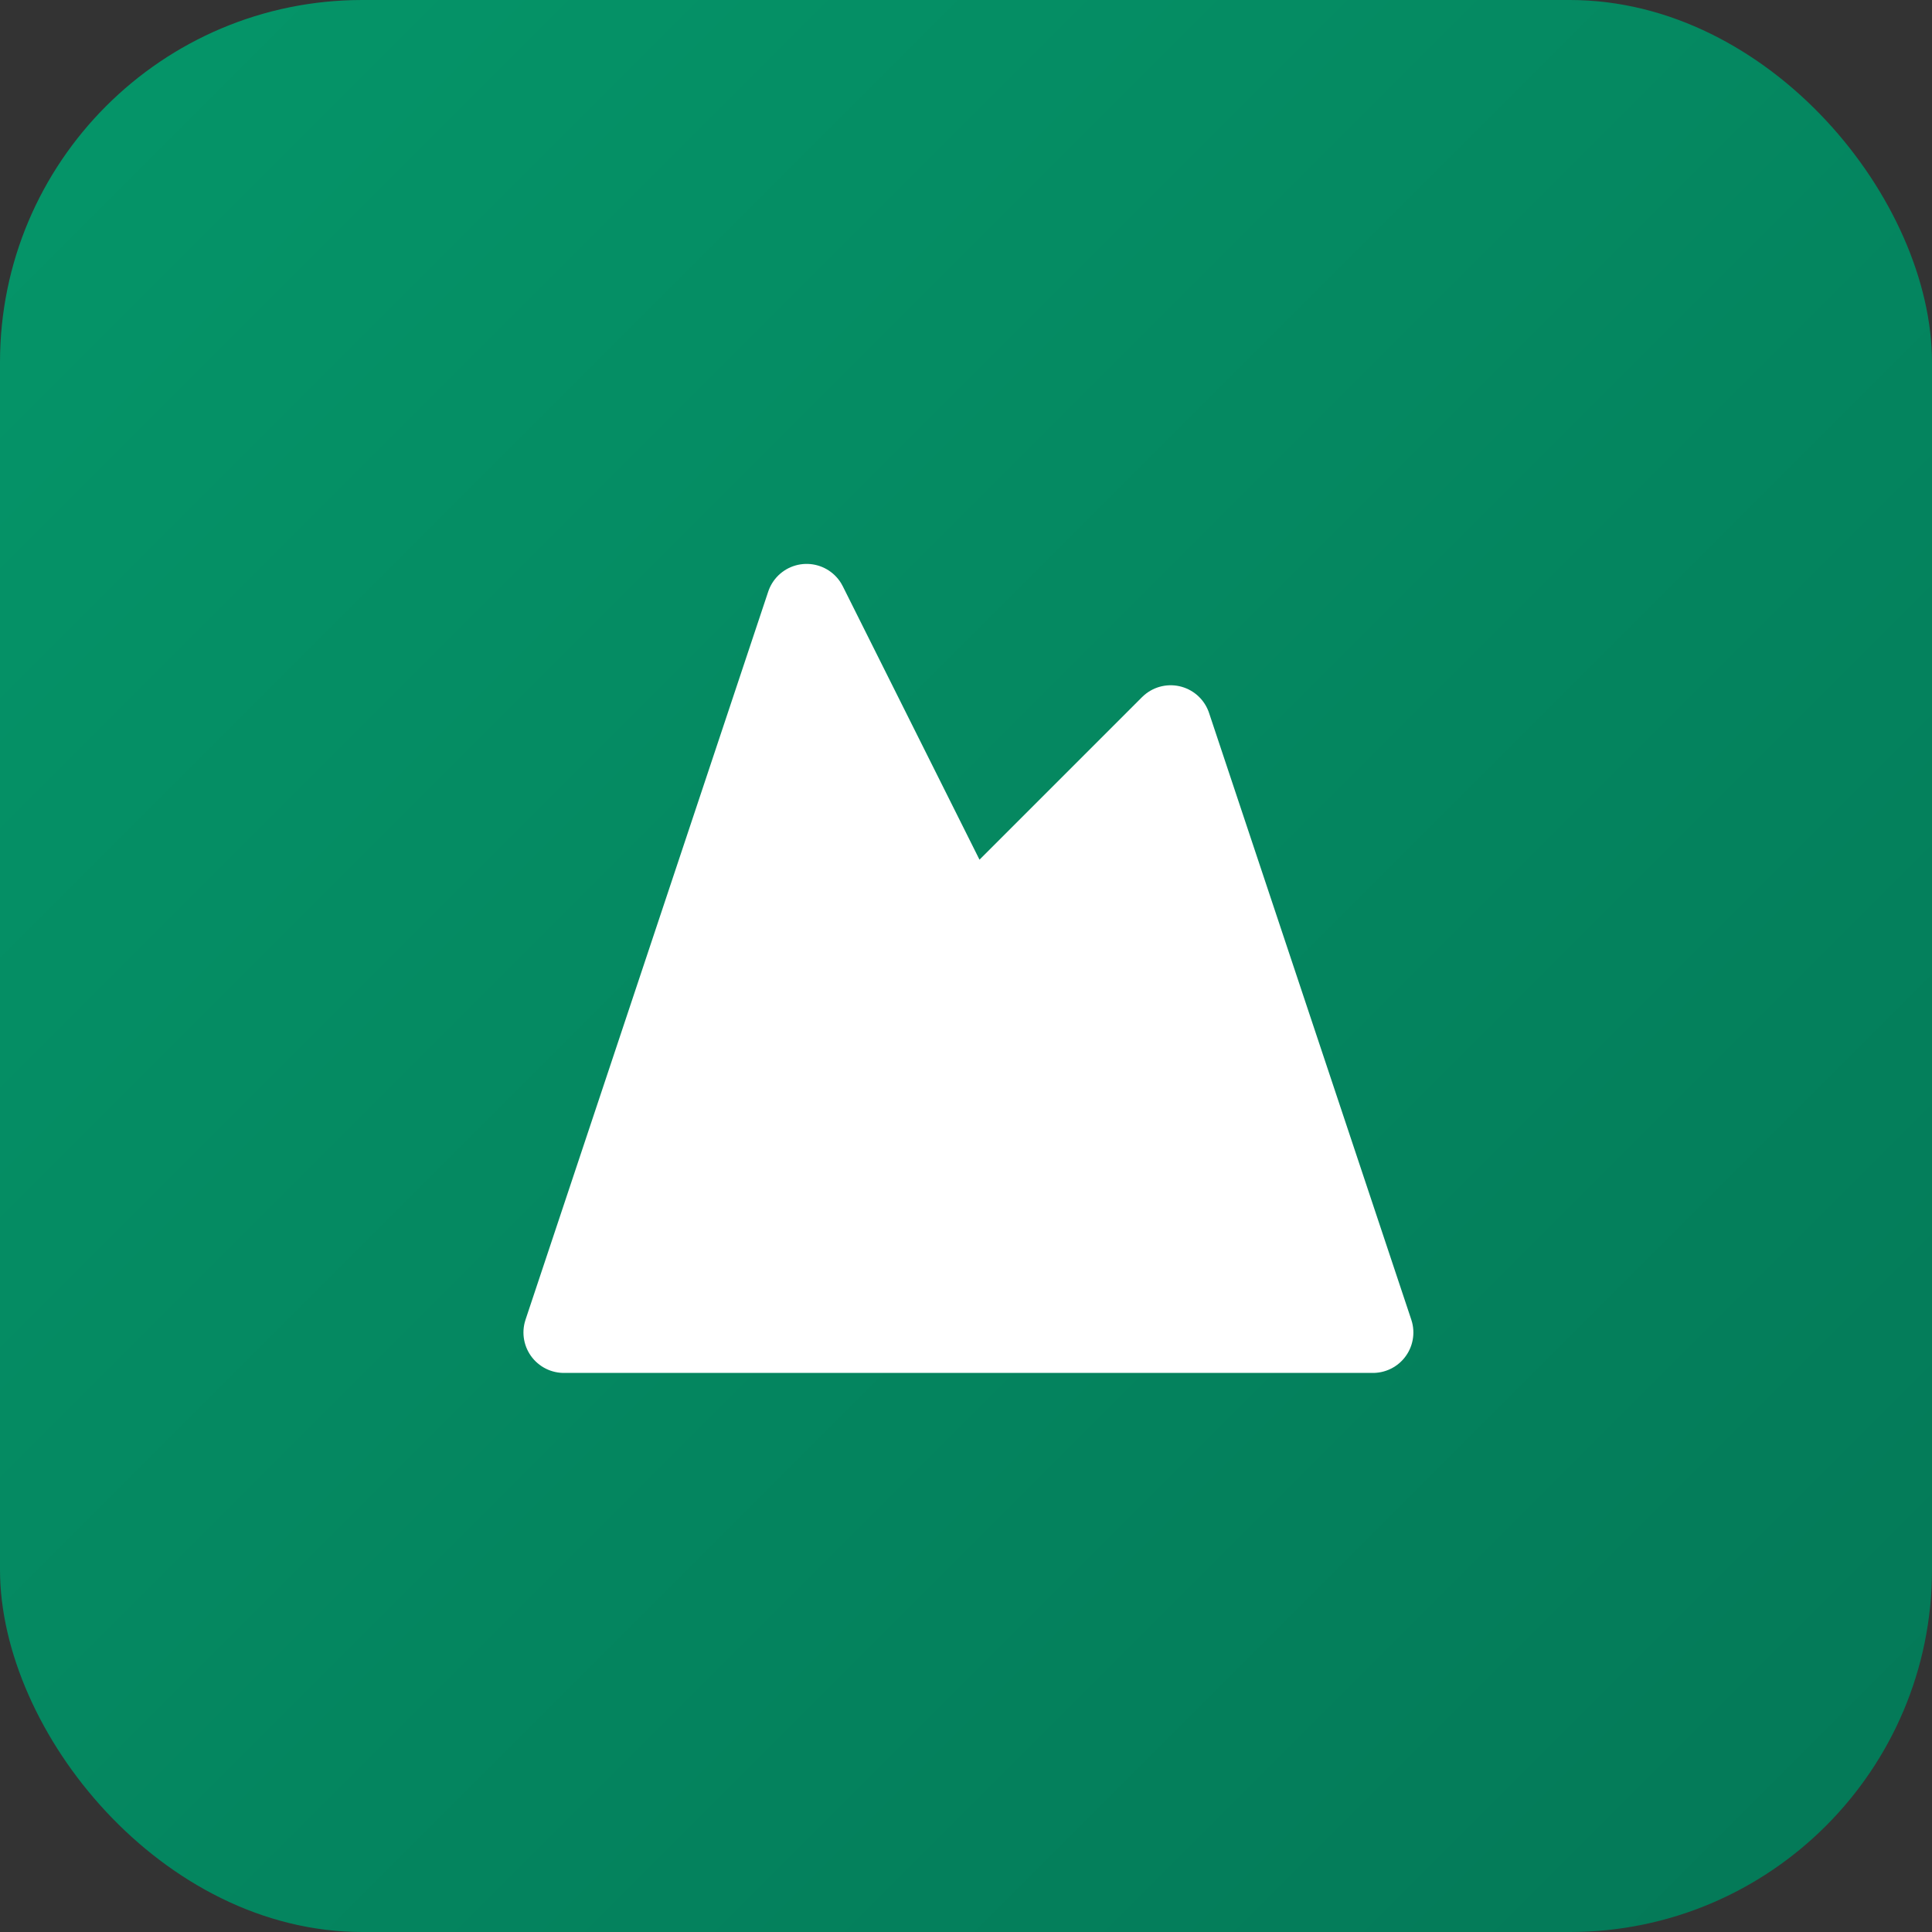 
<svg width="32" height="32" viewBox="0 0 32 32" fill="none" xmlns="http://www.w3.org/2000/svg">
  <rect x="0" y="0" width="32" height="32" fill="#333333" stroke="none"/>
  <defs>
    <linearGradient id="mountainGradient" x1="0%" y1="0%" x2="100%" y2="100%">
      <stop offset="0%" style="stop-color:#059669;stop-opacity:1" />
      <stop offset="100%" style="stop-color:#047857;stop-opacity:1" />
    </linearGradient>
  </defs>
  <rect width="32" height="32" rx="6" fill="url(#mountainGradient)"/>
  <!-- Lucide React Mountain icon path scaled and positioned for 32x32 -->
  <g transform="translate(8, 8) scale(0.67)">
    <path d="m8 3 4 8 5-5 5 15H2L8 3z" fill="white" stroke="white" stroke-width="2" stroke-linecap="round" stroke-linejoin="round"/>
  </g>
</svg>
